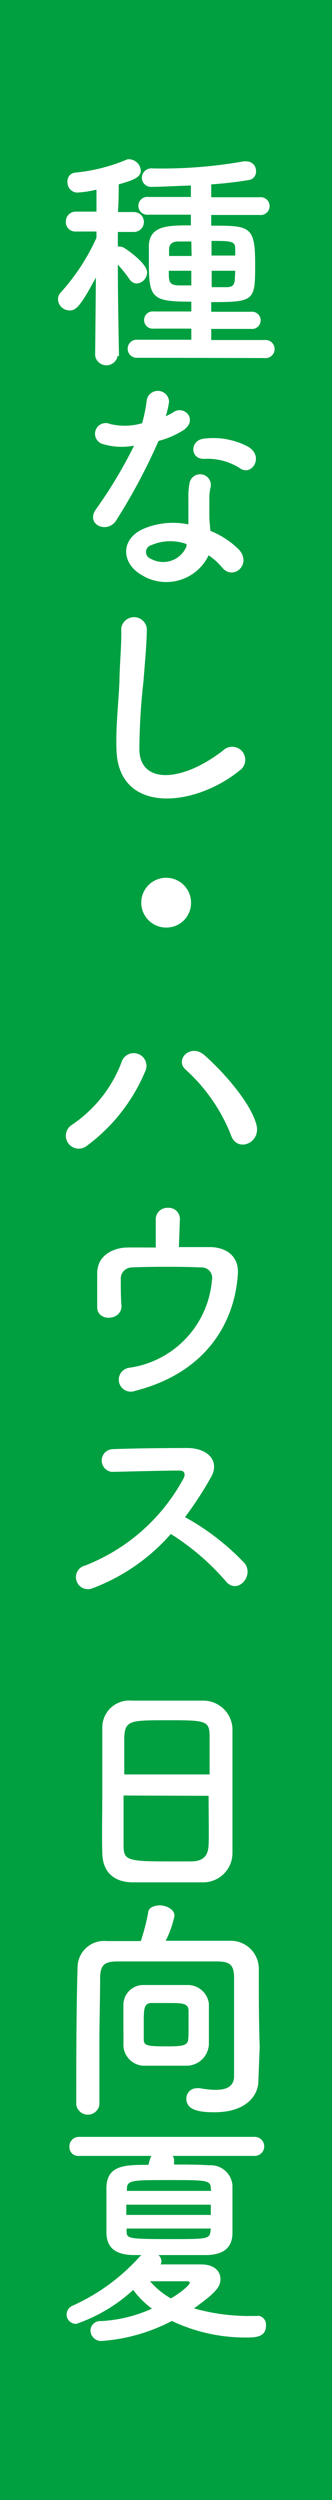 <svg id="レイヤー_7" data-name="レイヤー 7" xmlns="http://www.w3.org/2000/svg" viewBox="0 0 22.68 170.72"><defs><style>.cls-1{fill:#00a040;}.cls-2{fill:#fff;}</style></defs><rect class="cls-1" width="22.68" height="170.72"/><path class="cls-2" d="M668.08,545.68a.78.78,0,0,1-1.54,0v0l.05-5.34c-1.07,2-1.37,2.25-1.79,2.25a.8.8,0,0,1-.8-.75.69.69,0,0,1,.22-.51,14.44,14.44,0,0,0,2.41-3.7l0-.43-1.41,0h0a.64.64,0,0,1-.68-.67.67.67,0,0,1,.7-.69h1.39l0-1.5a7,7,0,0,1-1.33.2.69.69,0,0,1-.65-.73.58.58,0,0,1,.51-.63,12,12,0,0,0,3.58-.91.52.52,0,0,1,.18,0,.83.83,0,0,1,.74.77c0,.48-.58.67-1.51.94,0,.34,0,1.06-.05,1.89h1.09a.68.68,0,0,1,0,1.36h0l-1.1,0c0,.35,0,.7,0,1a.3.3,0,0,1,.13,0,.51.51,0,0,1,.26.07c.06,0,1.61,1.05,1.61,1.69a.77.77,0,0,1-.72.76.62.62,0,0,1-.48-.29,9.8,9.8,0,0,0-.8-1c0,2.52.08,6.26.08,6.26Zm1.38.14a.62.62,0,1,1,0-1.23l3.65,0v-.76l-2.56,0a.59.59,0,1,1,0-1.17l2.56,0v-.67c-2.6,0-2.9-.21-2.9-2.52,0-.48,0-1,0-1.34.07-1.35,1.35-1.35,2.87-1.35v-.73h-2.9a.61.61,0,1,1,0-1.21h2.9v-.78c-.37,0-2.05.09-2.66.09a.63.63,0,0,1-.69-.62.65.65,0,0,1,.72-.64,31.82,31.82,0,0,0,6.23-.48.62.62,0,0,1,.19,0,.65.65,0,0,1,.66.68.57.57,0,0,1-.48.59c-.77.13-1.67.24-2.58.3v.88h3.3a.61.61,0,1,1,0,1.21h-3.3v.73c2.59,0,3,0,3,2.56s0,2.66-3,2.66v.66l2.71,0a.59.59,0,1,1,0,1.17l-2.71,0v.76l3.63,0a.62.62,0,1,1,0,1.23Zm3.65-7.94-.9,0c-.46,0-.61.24-.62.53,0,.13,0,.29,0,.46h1.54Zm0,2h-1.54c0,.75,0,1,.75,1h.79Zm3-1.51c0-.51-.26-.53-1.62-.53v1h1.62Zm0,1.51H674.5V541h1c.37,0,.56-.1.58-.53Z" transform="translate(-660.04 -521.39)"/><path class="cls-2" d="M667.09,551.72a.73.73,0,1,1,.46-1.38,4.24,4.24,0,0,0,2.2-.05,10.43,10.43,0,0,0,.32-1.61.77.77,0,0,1,1.52.14,6.24,6.24,0,0,1-.23,1c.19-.1.37-.18.52-.28.72-.51,1.72.49.7,1.22a6.06,6.06,0,0,1-1.71.74,40.31,40.31,0,0,1-2.87,5.39c-.59,1-2.13.34-1.42-.7a31.56,31.56,0,0,0,2.62-4.37A4.45,4.45,0,0,1,667.09,551.72Zm2.75,9c-1.49-.75-1.66-2.48,0-3.22a5.17,5.17,0,0,1,3.07-.3v-.56c0-.4,0-.8,0-1.2a4.74,4.74,0,0,1,.08-1.07.73.73,0,0,1,1.44.28,3.16,3.16,0,0,0-.09.76c0,.36,0,.76,0,1.23,0,.3.05.64.07,1a5.88,5.88,0,0,1,1.95,1.28c.91,1-.39,2.15-1.15,1.22a4.4,4.4,0,0,0-.92-.83A3.2,3.2,0,0,1,669.84,560.73Zm.51-2.1a.49.49,0,0,0,0,.93,1.72,1.72,0,0,0,2.43-.85c0-.05,0-.11,0-.16A3.25,3.25,0,0,0,670.35,558.63Zm3.57-5.9c-.88,0-.94-1.28.08-1.38a5.08,5.08,0,0,1,3,.56c1.09.66.26,2-.53,1.49A4.1,4.1,0,0,0,673.92,552.73Z" transform="translate(-660.04 -521.39)"/><path class="cls-2" d="M668,572.66c-.06-1.68.12-3,.2-4.74,0-1,.16-2.61.12-3.6a.88.88,0,0,1,1.75,0c0,1-.15,2.53-.23,3.6a43.31,43.31,0,0,0-.28,4.71c.09,2.33,2.94,2.17,5.73,0a.89.89,0,1,1,1.1,1.39C673.3,576.52,668.18,577,668,572.66Z" transform="translate(-660.04 -521.39)"/><path class="cls-2" d="M671.39,584.73a1.7,1.7,0,1,1,1.7-1.69A1.68,1.68,0,0,1,671.39,584.73Z" transform="translate(-660.04 -521.39)"/><path class="cls-2" d="M664.94,598.21a9,9,0,0,0,3.4-4.28.87.87,0,1,1,1.61.64,12.16,12.16,0,0,1-4,5.08A.88.88,0,1,1,664.94,598.21Zm10.87.67a11.92,11.92,0,0,0-3.09-4.45c-.76-.66.31-1.81,1.27-1,1.39,1.23,3.18,3.29,3.57,4.77C677.88,599.47,676.2,600.13,675.81,598.88Z" transform="translate(-660.04 -521.39)"/><path class="cls-2" d="M672.26,606.55c.75,0,1.47,0,2.1,0,1.15,0,2,.64,1.93,1.81-.21,3.41-2.24,6.79-7,8a.82.82,0,1,1-.42-1.57,6.59,6.59,0,0,0,5.65-6,.71.71,0,0,0-.75-.85c-1.31-.07-3.8-.05-4.74,0a.76.76,0,0,0-.74.8c0,.38,0,1.36.05,1.84,0,1-1.65,1.09-1.66.08,0-.46,0-1.5,0-2.31,0-1.4,1.35-1.76,2-1.77s1.31,0,2,0c0-.63,0-1.52,0-1.93a.78.78,0,0,1,.83-.78.76.76,0,0,1,.82.75Z" transform="translate(-660.04 -521.39)"/><path class="cls-2" d="M666.38,629.84a.82.82,0,1,1-.51-1.55,13,13,0,0,0,6.71-5.95c.14-.28.08-.53-.27-.53-1,0-3.22.06-4.63.09a.78.78,0,0,1,0-1.55c1.17-.05,3.52-.08,5.14-.08,1.44,0,2.26.91,1.63,2a24.87,24.87,0,0,1-1.77,2.72,16.74,16.74,0,0,1,4.09,3.17c.64.9-.56,2.15-1.31,1.2a16.73,16.73,0,0,0-3.75-3.22A13.38,13.38,0,0,1,666.38,629.84Z" transform="translate(-660.04 -521.39)"/><path class="cls-2" d="M673.89,649.93c-.7,0-1.57,0-2.42,0s-1.66,0-2.32,0c-1.39,0-2.08-.76-2.12-1.94s0-2.79,0-4.53c0-1.55,0-3.12,0-4.2a1.84,1.84,0,0,1,2-1.74c.6,0,1.64,0,2.67,0,.85,0,1.68,0,2.22,0a2,2,0,0,1,2,1.87c0,1,0,2.58,0,4.18,0,1.76,0,3.52,0,4.37A2,2,0,0,1,673.89,649.93Zm.47-7.37c0-1,0-1.93,0-2.58,0-1.1-.27-1.12-2.83-1.12s-2.93,0-3,1.12c0,.66,0,1.57,0,2.58ZM668.48,644c0,1.34,0,2.63,0,3.39,0,1,.21,1.11,2.93,1.11.63,0,1.27,0,1.68,0,.9,0,1.17-.45,1.2-1.13s0-2.07,0-3.35Z" transform="translate(-660.04 -521.39)"/><path class="cls-2" d="M677.69,663.5v0c0,.94-.79,2.13-3,2.13-1,0-1.92-.13-1.92-.93a.7.7,0,0,1,.73-.71.71.71,0,0,1,.21,0,6.47,6.47,0,0,0,1.06.11c.7,0,1.26-.21,1.26-.93,0-5.39,0-6.46,0-6.75,0-.91-.35-1.07-1.13-1.09l-3.48,0q-1.73,0-3.36,0c-.91,0-1.16.27-1.18,1.09,0,1.45-.05,2.91-.05,4.35v4.35a.8.8,0,0,1-1.58,0v0c0-3,0-6.29.09-9.44a1.81,1.81,0,0,1,2-1.74c.76,0,1.54,0,2.32,0a15,15,0,0,0,.5-1.93c0-.35.42-.51.8-.51s1,.24,1,.71a7,7,0,0,1-.6,1.71c1.44,0,2.92,0,4.36,0a1.92,1.92,0,0,1,2,1.87c0,1.81,0,3.57.06,5.38Zm-9.22-3.81c0-.47,0-1,0-1.37a1.36,1.36,0,0,1,1.3-1.38c.38,0,.86,0,1.36,0s1.23,0,1.74,0a1.45,1.45,0,0,1,1.44,1.28c0,.4,0,.9,0,1.38s0,1,0,1.34a1.53,1.53,0,0,1-1.49,1.51c-.44,0-1,0-1.52,0s-1,0-1.5,0a1.44,1.44,0,0,1-1.33-1.49C668.48,660.62,668.47,660.16,668.47,659.69Zm4.45.16c0-.41,0-.88,0-1.15,0-.53-.45-.53-1.39-.53-.42,0-.85,0-1.14,0-.51,0-.53.38-.53,1.36,0,.42,0,.85,0,1.11,0,.44.21.49,1.6.49,1.07,0,1.42-.06,1.44-.51C672.92,660.46,672.92,660.18,672.92,659.85Z" transform="translate(-660.04 -521.39)"/><path class="cls-2" d="M677.62,679.52a.61.61,0,0,1,.59.68c0,.8-.75.81-1.33.81a11.66,11.66,0,0,1-5.1-1.13,12.21,12.21,0,0,1-4.82,1.37.73.73,0,0,1-.74-.72.66.66,0,0,1,.71-.64,9.62,9.62,0,0,0,3.49-.85,6,6,0,0,1-1.28-1.28,11,11,0,0,1-3.89,2.32.64.64,0,0,1-.66-.64.67.67,0,0,1,.45-.62,13.73,13.73,0,0,0,4.56-3.35l.1-.09-.63,0c-1.28-.05-1.73-.61-1.76-1.5,0-.5,0-1.06,0-1.62s0-1.1,0-1.52c.05-1.52,1.32-1.52,2.87-1.52.13-.5.16-.55.21-.61h-4.95a.6.6,0,0,1-.66-.62.65.65,0,0,1,.66-.68h12a.65.65,0,0,1,0,1.3h-5.61a.47.47,0,0,1,.1.32.76.76,0,0,1,0,.15s0,.08,0,.12c.87,0,1.7,0,2.39.05a1.49,1.49,0,0,1,1.6,1.38c0,.46,0,1,0,1.63s0,1.15,0,1.6c0,1-.59,1.47-1.68,1.52-.8,0-1.75,0-2.72,0h-.66a.59.59,0,0,1,.21.4.53.53,0,0,1-.06.24l2.78,0c.88,0,1.31.46,1.31,1s-.32.93-1.81,2a13.68,13.68,0,0,0,4,.52h.38Zm-3.18-7.58h-5.77v.7h5.77Zm0-1.12c0-.56-.34-.56-2.85-.56s-2.88,0-2.88.6V671h5.75Zm0,2.75h-5.75v.19c0,.51.14.53,3.09.53,2.34,0,2.59,0,2.64-.54Zm-1.44,3.7c0-.07-.08-.1-.15-.1h-.06c-.08,0-1.51,0-2.5,0a5.42,5.42,0,0,0,1.42,1.17C672.32,678,673,677.44,673,677.27Z" transform="translate(-660.04 -521.39)"/></svg>